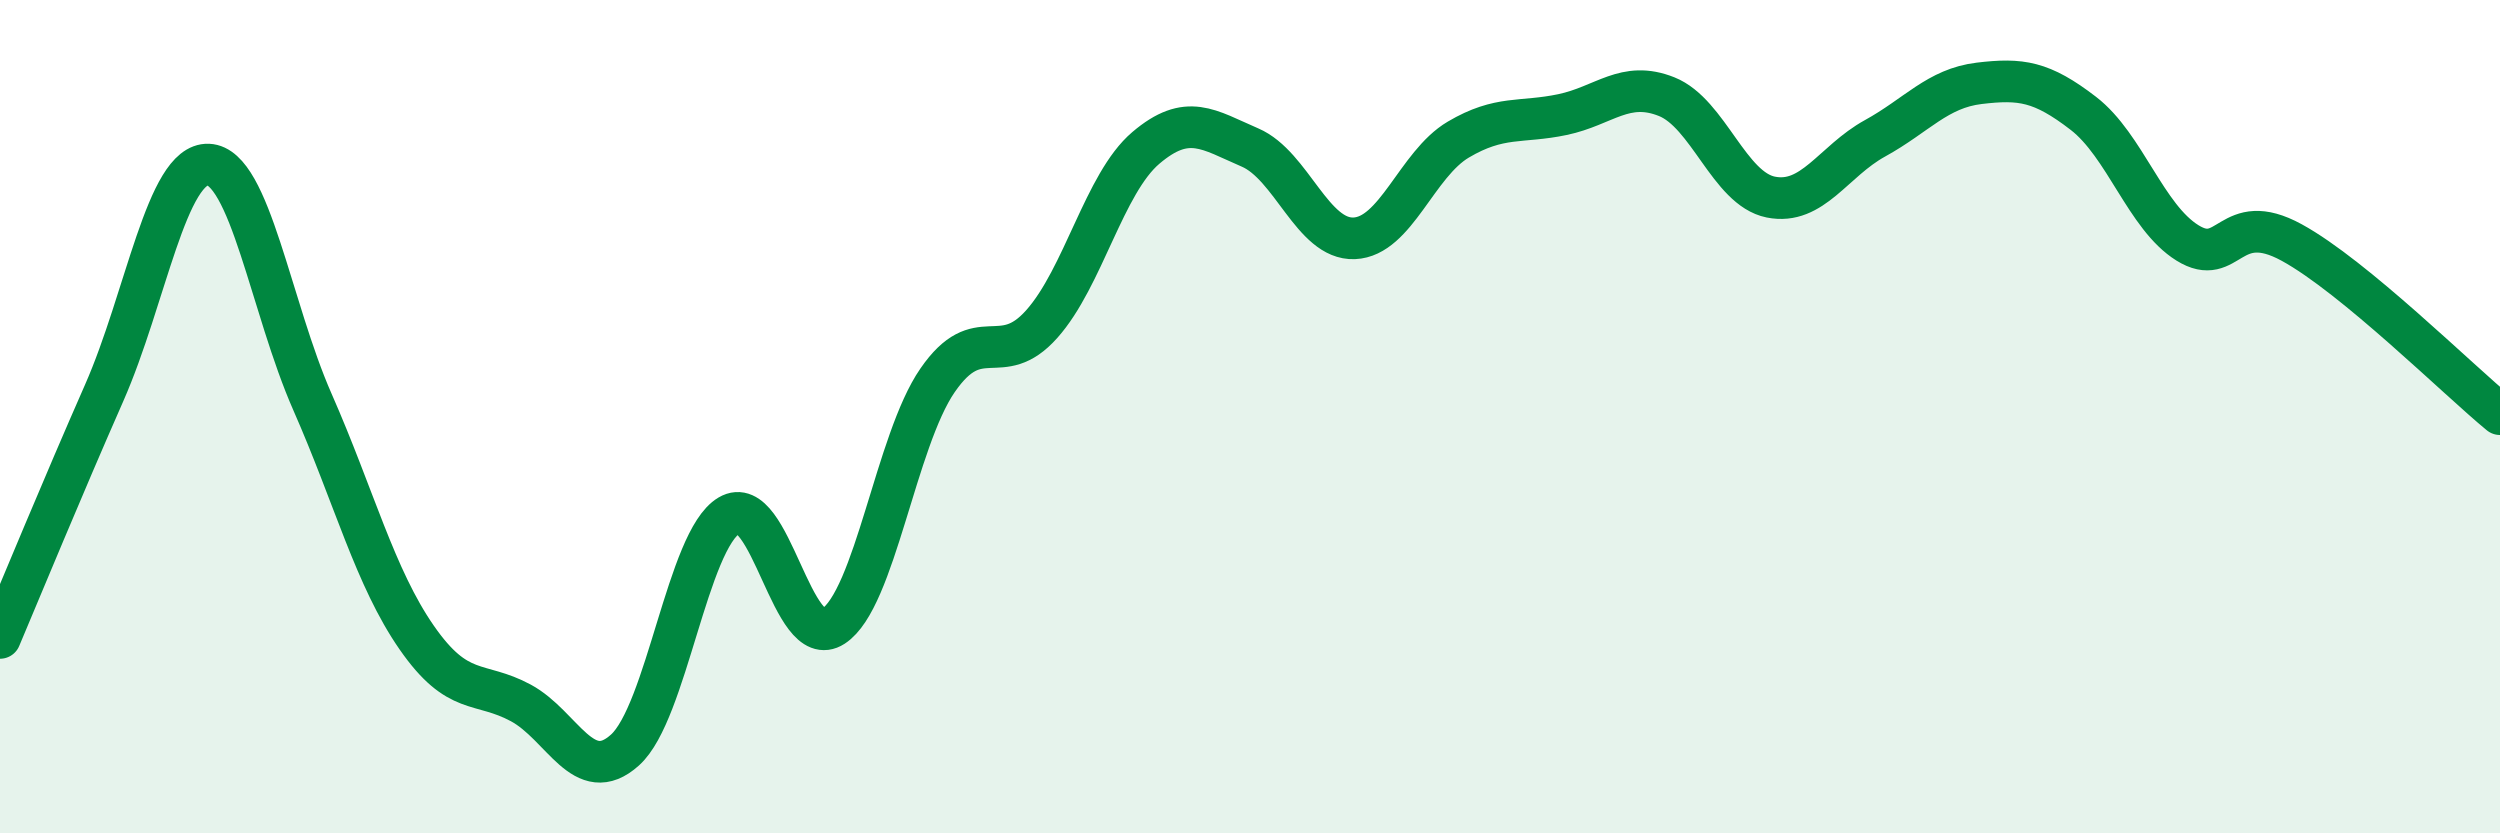 
    <svg width="60" height="20" viewBox="0 0 60 20" xmlns="http://www.w3.org/2000/svg">
      <path
        d="M 0,15.31 C 0.5,14.13 1.5,11.7 2.5,9.43 C 3.5,7.16 4,3.91 5,3.95 C 6,3.99 6.5,7.38 7.5,9.65 C 8.5,11.92 9,13.86 10,15.3 C 11,16.74 11.5,16.33 12.5,16.87 C 13.5,17.41 14,18.9 15,18 C 16,17.1 16.5,12.96 17.5,12.37 C 18.5,11.78 19,15.68 20,15.03 C 21,14.38 21.5,10.58 22.5,9.13 C 23.5,7.68 24,8.9 25,7.78 C 26,6.66 26.5,4.4 27.5,3.55 C 28.5,2.7 29,3.11 30,3.54 C 31,3.97 31.5,5.76 32.5,5.72 C 33.5,5.68 34,3.94 35,3.35 C 36,2.76 36.5,2.96 37.5,2.75 C 38.5,2.54 39,1.92 40,2.32 C 41,2.72 41.5,4.53 42.5,4.73 C 43.5,4.93 44,3.87 45,3.32 C 46,2.77 46.5,2.12 47.5,2 C 48.5,1.88 49,1.95 50,2.72 C 51,3.49 51.5,5.21 52.5,5.83 C 53.5,6.45 53.5,5 55,5.82 C 56.5,6.64 59,9.12 60,9.94L60 20L0 20Z"
        fill="#008740"
        opacity="0.1"
        stroke-linecap="round"
        stroke-linejoin="round"
      />
      <path
        d="M 0,15.31 C 0.5,14.13 1.5,11.7 2.5,9.43 C 3.5,7.16 4,3.91 5,3.95 C 6,3.99 6.5,7.38 7.5,9.65 C 8.5,11.92 9,13.86 10,15.3 C 11,16.74 11.5,16.33 12.5,16.87 C 13.5,17.41 14,18.9 15,18 C 16,17.1 16.5,12.96 17.5,12.37 C 18.5,11.78 19,15.68 20,15.03 C 21,14.38 21.5,10.58 22.5,9.13 C 23.5,7.68 24,8.9 25,7.78 C 26,6.66 26.5,4.4 27.5,3.55 C 28.5,2.7 29,3.11 30,3.54 C 31,3.97 31.5,5.76 32.5,5.72 C 33.5,5.68 34,3.94 35,3.35 C 36,2.76 36.5,2.96 37.5,2.75 C 38.5,2.54 39,1.92 40,2.32 C 41,2.72 41.5,4.53 42.5,4.73 C 43.5,4.93 44,3.87 45,3.32 C 46,2.77 46.5,2.12 47.5,2 C 48.5,1.88 49,1.95 50,2.72 C 51,3.49 51.5,5.21 52.5,5.83 C 53.5,6.45 53.5,5 55,5.82 C 56.5,6.64 59,9.12 60,9.94"
        stroke="#008740"
        stroke-width="1"
        fill="none"
        stroke-linecap="round"
        stroke-linejoin="round"
      />
    </svg>
  